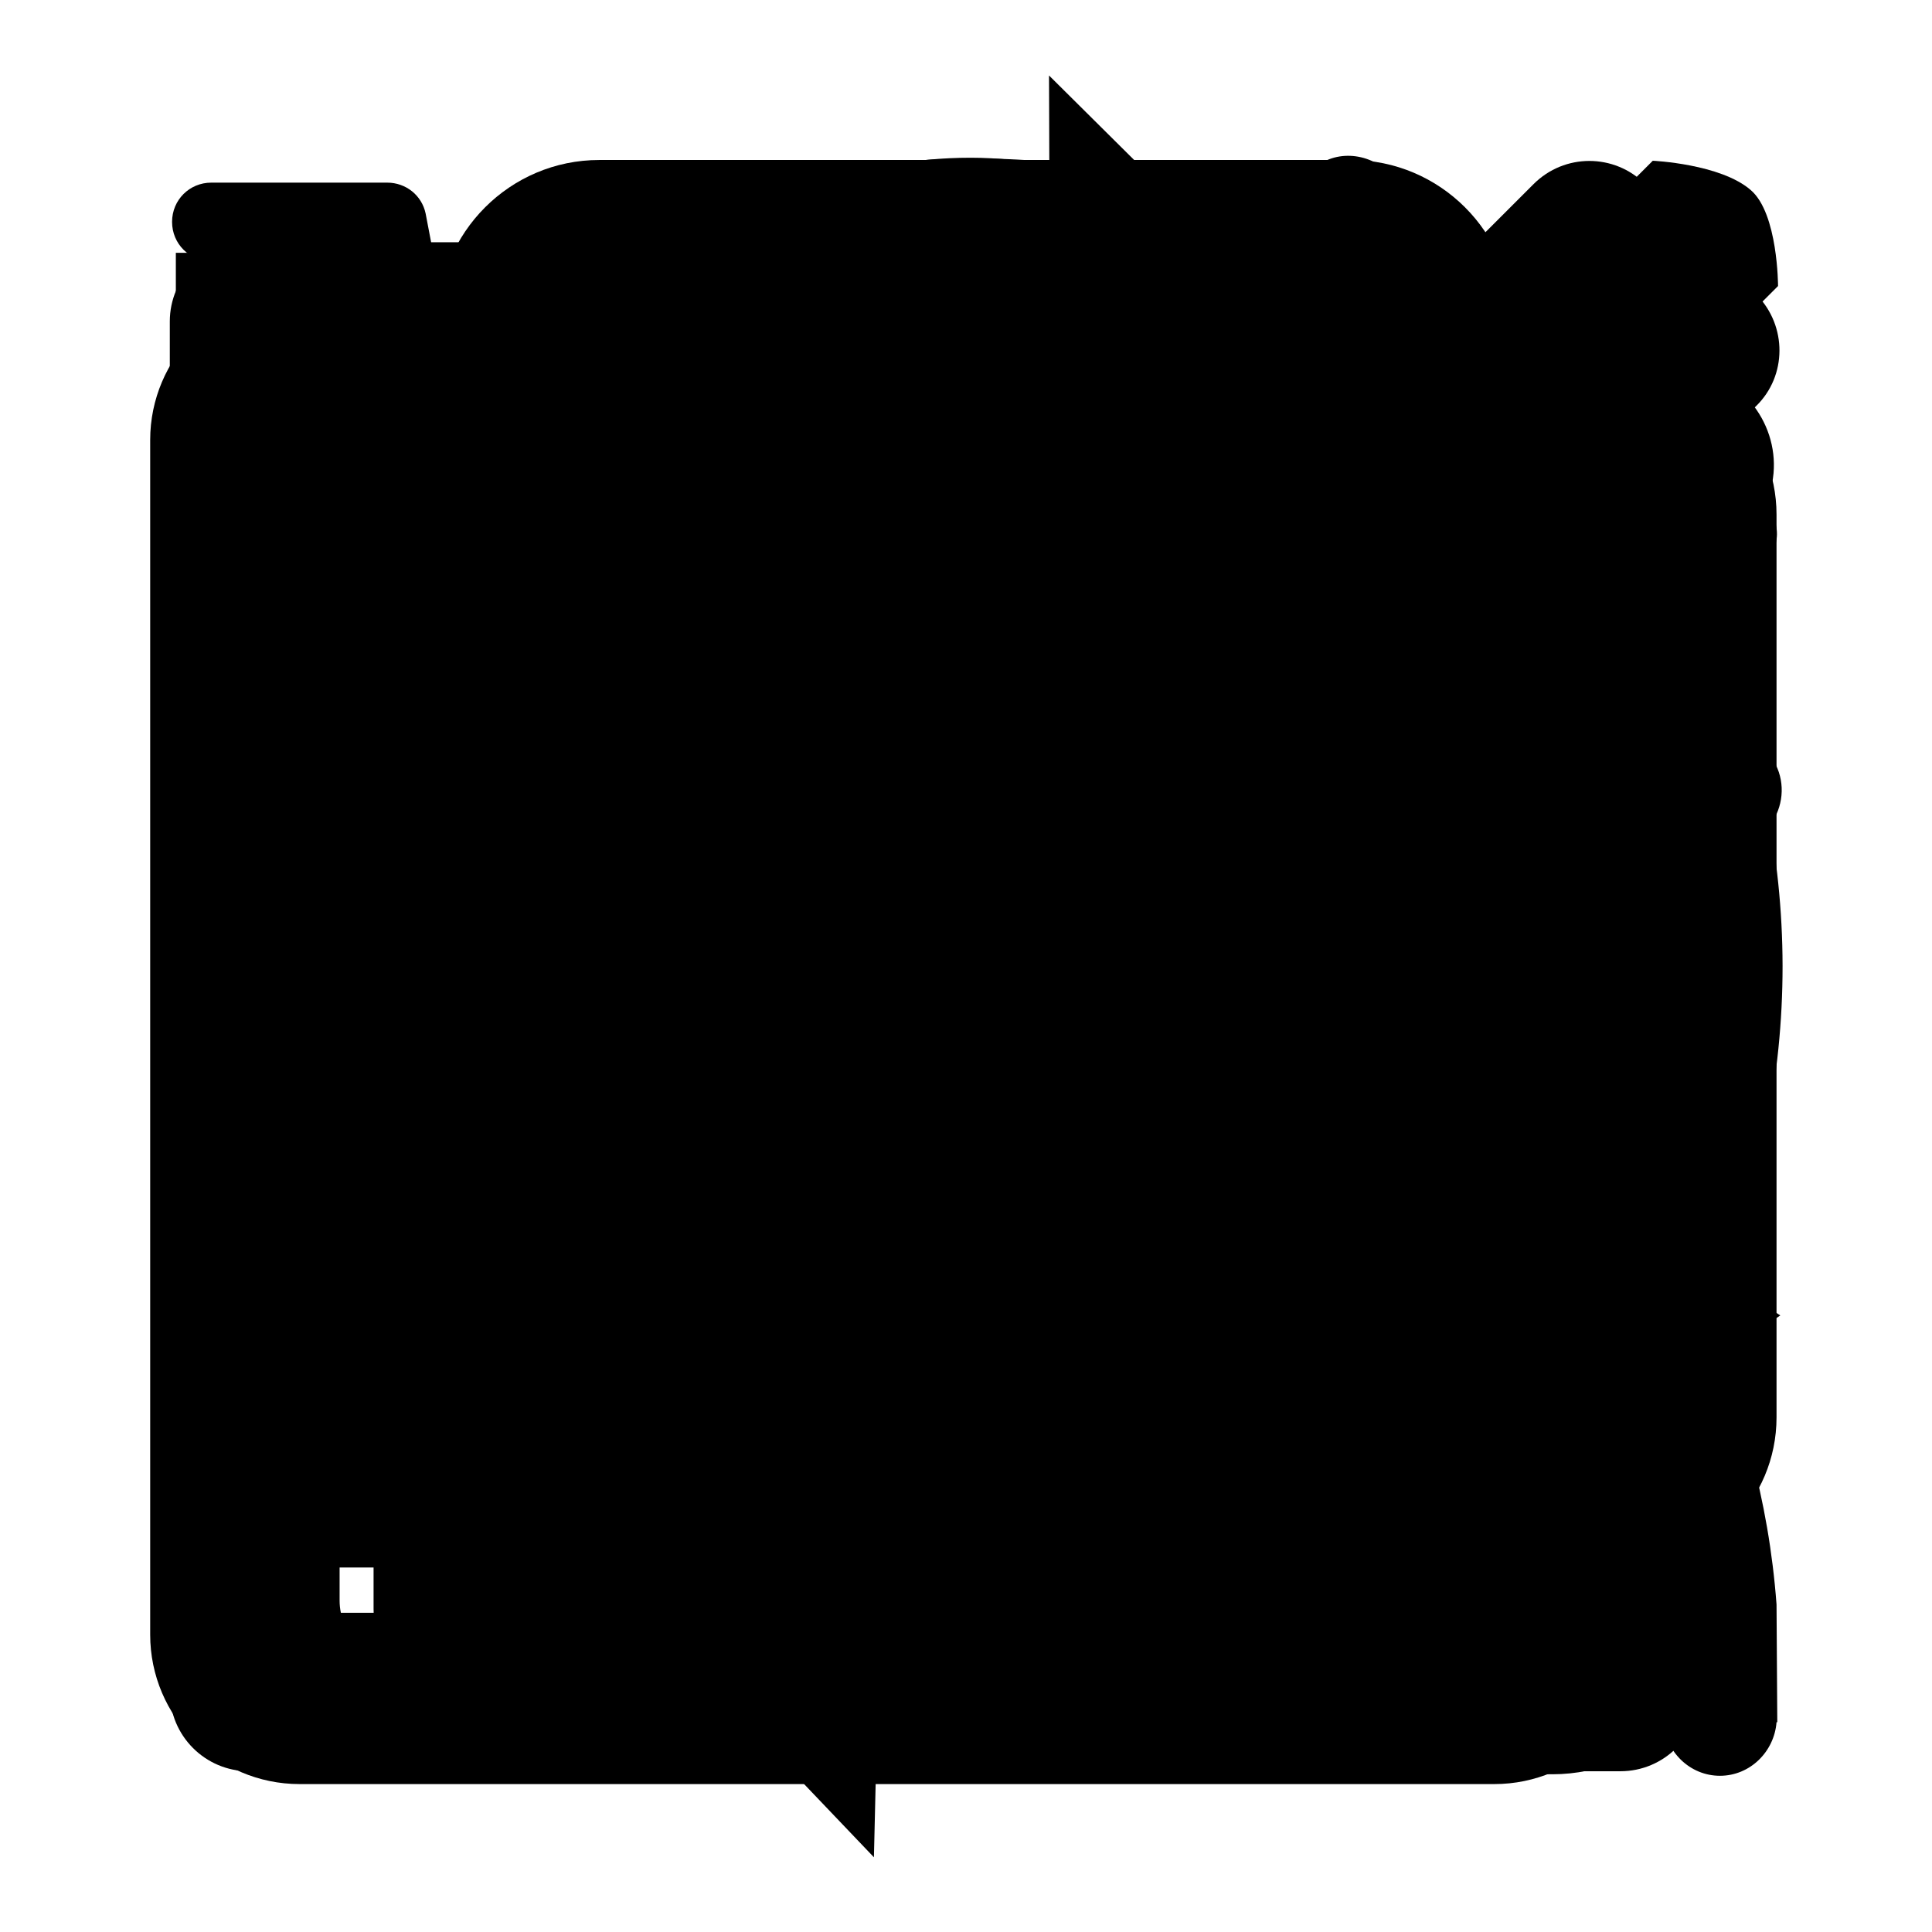 <?xml version="1.0" encoding="utf-8"?>
<!-- Svg Vector Icons : http://www.onlinewebfonts.com/icon -->
<!DOCTYPE svg PUBLIC "-//W3C//DTD SVG 1.1//EN" "http://www.w3.org/Graphics/SVG/1.1/DTD/svg11.dtd">
<svg version="1.1" xmlns="http://www.w3.org/2000/svg" xmlns:xlink="http://www.w3.org/1999/xlink" x="0px" y="0px" viewBox="0 0 256 256" enable-background="new 0 0 256 256" xml:space="preserve">
<g><g><path fill="#000000" d="M129.6,21.7c-58.7,0-106.3,47.6-106.3,106.3c0,58.7,47.6,106.3,106.3,106.3c58.7,0,106.3-47.6,106.3-106.3C235.9,69.2,188.3,21.7,129.6,21.7L129.6,21.7z M129.6,221c-51.4,0-93-41.6-93-93c0-51.4,41.6-93,93-93c51.4,0,93,41.6,93,93C222.6,179.3,181,221,129.6,221L129.6,221z"/><path fill="#000000" d="M129,21.8c-29.4,0-53.3,23.9-53.3,53.3c0,29.4,23.9,53.3,53.3,53.3c29.4,0,53.3-23.9,53.3-53.3C182.3,45.6,158.5,21.8,129,21.8L129,21.8z M129,113.1c-21,0-38.1-17-38.1-38.1C91,54,108,37,129,37c21,0,38.1,17,38.1,38.1C167.1,96.1,150.1,113.1,129,113.1L129,113.1z"/><path fill="#000000" d="M235.4,212.6c-4.1-55.1-50.2-98.9-106.4-98.9c-58.6,0-106.2,47.4-106.5,105.9c0,0.1,0,0.2,0,0.3c0,0,0,0.1,0,0.1c0,0.1,0,0.1,0,0.2l0,0c0.2,8.2,6.9,14.9,15.2,14.9c0.3,0,0.6-0.1,0.8-0.1l0.1,0.1h0.4h159.1c4.3,0,7.8-3.4,7.8-7.6c0-4.2-3.5-7.6-7.8-7.6h-153c-7.5,0-9.5,0.3-6-15.1C46.4,161.8,83.9,129,129,129c47.8,0,86.9,36.7,90.9,83.4h0c0.2,2.4,0.4,4.9,0.4,7.4h0v8.4h0.1c0.3,3.9,3.5,7.1,7.5,7.1c4,0,7.2-3.2,7.5-7.1h0.1L235.4,212.6"/><path fill="#000000" d="M205.7,235.1h-153c-12.6,0-22.9-10.3-22.9-22.9V128c0-12.6,10.3-22.9,22.9-22.9h153c12.6,0,22.9,10.3,22.9,22.9v84.1C228.6,224.8,218.3,235.1,205.7,235.1L205.7,235.1z M52.7,120.3c-4.2,0-7.7,3.4-7.7,7.7v84.1c0,4.2,3.4,7.7,7.7,7.7h153c4.2,0,7.7-3.4,7.7-7.7V128c0-4.2-3.4-7.7-7.7-7.7H52.7L52.7,120.3z"/><path fill="#000000" d="M182.7,120.3c-4.2,0-7.7-3.4-7.7-7.7V81.6c0-26-24.4-45.4-46.3-45.4c-22.4,0-45.5,17-45.5,45.3v31.2c0,4.2-3.4,7.7-7.7,7.7c-4.2,0-7.7-3.4-7.7-7.7V81.5c0-37.9,30.9-60.6,60.8-60.6c29.1,0,61.6,24.9,61.6,60.7v31.1C190.4,116.9,186.9,120.3,182.7,120.3L182.7,120.3z"/><path fill="#000000" d="M141.1,157.1c0,3.5-1.6,6.7-4,8.9v11.1c0,4.4-3.6,8-8,8c-4.4,0-8-3.6-8-8V166c-2.4-2.2-4-5.3-4-8.9c0-6.6,5.3-12,12-12C135.8,145.2,141.1,150.5,141.1,157.1L141.1,157.1z"/><path fill="#000000" d="M179,234.7H79.4c-11.8,0-21.4-9.6-21.4-21.4V42.6c0-11.8,9.6-21.4,21.4-21.4H179c11.8,0,21.4,9.6,21.4,21.4v170.8C200.3,225.1,190.8,234.7,179,234.7L179,234.7z M79.4,35.5c-3.9,0-7.1,3.2-7.1,7.1v170.8c0,3.9,3.2,7.1,7.1,7.1H179c3.9,0,7.1-3.2,7.1-7.1V42.6c0-3.9-3.2-7.1-7.1-7.1H79.4L79.4,35.5z"/><path fill="#000000" d="M129.2,213.5c-7.9,0-14.2-6.4-14.2-14.2c0-7.9,6.4-14.2,14.2-14.2c7.8,0,14.2,6.4,14.2,14.2C143.4,207.1,137,213.5,129.2,213.5L129.2,213.5z M129.2,199.2C129.2,199.2,129.2,199.2,129.2,199.2v7.1V199.2L129.2,199.2z"/><path fill="#000000" d="M171.9,177.8H86.5c-3.9,0-7.1-3.2-7.1-7.1v-121c0-3.9,3.2-7.1,7.1-7.1h85.4c3.9,0,7.1,3.2,7.1,7.1v121C179,174.6,175.8,177.8,171.9,177.8L171.9,177.8z"/><path fill="#000000" d="M93.6,163.6h71.2V56.8H93.6V163.6z"/><path fill="#000000" d="M93.6,163.6"/><path fill="#000000" d="M201.8,105.8v116.8H34.3V55.1h117.1l14.4-16.6h-4.1h-122c-10.9,0-19.8,8.9-19.8,19.8v158.3c0,10.9,8.9,19.8,19.8,19.8h158.3c10.9,0,19.8-8.9,19.8-19.8V96.3v-2.9L201.8,105.8z"/><path fill="#000000" d="M105.8,134.4l-8.5,8.5l0.5,15.8l16,1l8.8-8.8L105.8,134.4z"/><path fill="#000000" d="M218.2,55.3l17.4-17.4c0,0,0-9.6-3.6-12.7c-4-3.5-13-3.9-13-3.9l-17.4,17.4L218.2,55.3z"/><path fill="#000000" d="M190.8,49.3L111,129.2l16.6,16.6L207.5,66L190.8,49.3z"/><path fill="#000000" d="M197.3,175.1h-95c-6.8,0-12.7-4.5-14.6-11L58.9,63.9H23.3V33.5h47.1c6.8,0,12.7,4.5,14.6,11L91,65.2h128.9c4.8,0,9.2,2.2,12.1,6c2.9,3.8,3.8,8.7,2.5,13.3L212,164.1C210.1,170.6,204.2,175.1,197.3,175.1L197.3,175.1z M113.8,144.7h72.1l13.9-49.1H99.7L113.8,144.7L113.8,144.7z"/><path fill="#000000" d="M103,206.9c0,4.1,1.7,8.1,4.6,11c2.9,2.9,6.9,4.6,11,4.6c4.1,0,8.1-1.7,11-4.6s4.6-6.9,4.6-11c0-4.1-1.7-8.1-4.6-11c-2.9-2.9-6.9-4.6-11-4.6c-4.1,0-8.1,1.7-11,4.6C104.7,198.8,103,202.8,103,206.9L103,206.9z"/><path fill="#000000" d="M165.4,206.9c0,4.1,1.7,8.1,4.6,11c2.9,2.9,6.9,4.6,11,4.6c4.1,0,8.1-1.7,11-4.6c2.9-2.9,4.6-6.9,4.6-11c0-4.1-1.7-8.1-4.6-11c-2.9-2.9-6.9-4.6-11-4.6c-4.1,0-8.1,1.7-11,4.6C167.1,198.8,165.4,202.8,165.4,206.9L165.4,206.9z"/><path fill="#000000" d="M187.1,86.4h-4.8v121.3h-15.9V86.4h-26.6v121.3h-15.9V86.4H97.3v121.3H81.3V86.4H71.2c-12,0-21.7-0.2-21.7,0v126.8c0,11.7,9.7,21.1,21.7,21.1h115.9c12,0,21.7-9.5,21.7-21.1V86.4C208.9,85.5,199.2,86.4,187.1,86.4L187.1,86.4z M219.3,48.3h-47.7v-13c0-7.5-13.4-13.6-21.3-13.6h-42.5c-7.8,0-21.3,6.1-21.3,13.6v13H39c-6,0-10.8,4.8-10.8,10.6c0,5.9,4.8,10.6,10.8,10.6h180.3c6,0,10.8-4.8,10.8-10.6C230.1,53,225.3,48.3,219.3,48.3L219.3,48.3z M150.4,48.3h-42.5v-5.3h42.5L150.4,48.3L150.4,48.3z"/><path fill="#000000" d="M184.3,23.1c3,3,3.2,7.6,0.5,10.5l-90.2,90.2c-3.9,3.7-3.9,4.6,0,8.5l90.2,90.2c2.7,2.8,2.5,7.5-0.5,10.5c-3.1,3.1-7.8,3.2-10.6,0.4L73.5,133.1c-1.2-1.2-1.8-2.8-1.9-4.5v-1.3c0.1-1.7,0.6-3.3,1.9-4.5L173.7,22.7C176.5,19.8,181.3,20,184.3,23.1L184.3,23.1z"/><path fill="#000000" d="M235.7,102.3c-0.9-2.7-3.3-4.7-6.1-5.1l-64.5-10l-28.8-61.7c-1.3-2.7-3.9-4.4-6.9-4.4h0c-2.9,0-5.6,1.7-6.9,4.4L93.3,87.1l-64.7,9.7c-2.8,0.5-5.1,2.5-6,5.2c-0.9,2.7-0.2,5.7,1.8,7.7l46.9,48.2l-11.2,68c-0.5,2.9,0.7,5.8,3.1,7.5c2.4,1.7,5.5,1.9,8.1,0.5L129,202l57.6,32c1.2,0.7,2.4,1,3.7,1c1.5,0,3.1-0.5,4.4-1.4c2.4-1.7,3.6-4.6,3.2-7.5l-11-68l47-48C235.9,108,236.6,105,235.7,102.3L235.7,102.3z M173.3,150.1c-1.7,1.7-2.5,4.2-2.1,6.5l9.1,56.3l-47.5-26.4c-2.3-1.3-5.1-1.3-7.4,0l-47.7,26.2l9.3-56.2c0.4-2.4-0.4-4.8-2.1-6.6l-39.5-40.6l54-7.8c0.5-0.1,1.1-0.2,1.5-0.4c1.9-0.6,3.5-2,4.4-4l23.9-50.6L153,97.3c1.1,2.3,3.3,3.9,5.8,4.3l53.9,8.3L173.3,150.1L173.3,150.1z"/><path fill="#000000" d="M129.2,21.4C70.3,21.4,22.7,69.1,22.7,128c0,58.9,47.7,106.6,106.5,106.6c58.8,0,106.5-47.7,106.5-106.6C235.7,69.1,188,21.4,129.2,21.4L129.2,21.4z M195.8,97.1C195.8,97.1,195.8,97.1,195.8,97.1l-24.4,25.5l-4.7,4.7L128,165.9c0,0-0.1,0.1-0.1,0.2c-2,2-5.2,2-7.2,0l-10.7-10.7l-4.7-4.7l-21.5-22.5l-0.8,0.8l-4.6,4.1c0,0,0,0,0,0c-2,2-5.2,1.9-7.2,0c-2-2-2-5.2,0-7.2l4.6-4.2l4.3-4.3c0,0,0-0.1,0.1-0.1c0,0,0.1,0,0.1-0.1l0.3-0.2l0,0c2-1.6,4.9-1.6,6.8,0.3c0,0,0,0,0,0l25,26.1l4.7,4.7l7,7.1l35.2-35.2l4.7-4.7l24.4-25.5c2-2,5.2-2,7.2,0C197.8,91.9,197.8,95.1,195.8,97.1L195.8,97.1z"/><path fill="#000000" d="M220.8,112.7c0-50.6-41-91.6-91.6-91.6c-50.6,0-91.6,41-91.6,91.6c0,25,10,47.6,26.2,64.1h0l0.4,0.4c0.2,0.2,0.4,0.4,0.6,0.6l51.8,51.8c7,7,18.4,7,25.4,0l51.8-51.8c0.2-0.2,0.4-0.4,0.6-0.6l0.4-0.4h0C210.7,160.3,220.8,137.7,220.8,112.7L220.8,112.7z M141.8,208c-12.7,12.7-12.7,12.7-25.4,0l-41.2-41.5c-13.8-13.8-22.4-32.7-22.4-53.8c0-42.1,34.2-76.3,76.3-76.3c42.1,0,76.3,34.2,76.3,76.3c0,21-8.6,40-22.4,53.8L141.8,208L141.8,208z"/><path fill="#000000" d="M129.2,67c-25.3,0-45.8,20.5-45.8,45.8c0,25.3,20.5,45.8,45.8,45.8c25.3,0,45.8-20.5,45.8-45.8C175,87.5,154.5,67,129.2,67L129.2,67z M129.2,143.3c-16.9,0-30.5-13.7-30.5-30.5c0-16.9,13.7-30.5,30.5-30.5c16.9,0,30.5,13.7,30.5,30.5C159.7,129.6,146.1,143.3,129.2,143.3L129.2,143.3z"/><path fill="#000000" d="M235.8,104.1l-73.7-10.7l-33-66.8L96.2,93.3l-73.7,10.7l53.3,52l-12.6,73.4l65.9-34.7l65.9,34.7L182.5,156L235.8,104.1L235.8,104.1z M129.2,178.3l-46.5,24.5l8.9-51.8l-37.7-36.7l52-7.6l23.3-47.1l23.3,47.1l52,7.6l-37.6,36.7l8.9,51.8L129.2,178.3L129.2,178.3z"/><path fill="#000000" d="M225.5,49.1c-7-2-14.4,2.1-16.4,9.1l-1,3.6H84.6l-1.9-14.9c-0.8-6.6-6.5-11.6-13.1-11.6H36.5c-7.3,0-13.2,5.9-13.2,13.2c0,7.3,5.9,13.2,13.2,13.2h21.4l11.8,94.3c0.8,6.6,6.5,11.6,13.1,11.6h112.5c5.9,0,11.1-3.9,12.7-9.6l26.5-92.7C236.6,58.4,232.5,51.1,225.5,49.1L225.5,49.1z M129.2,114.7v-13.2h26.5v13.2H129.2L129.2,114.7z M155.6,128v13.2h-26.5V128H155.6L155.6,128z M129.2,88.3V75h26.5v13.2H129.2L129.2,88.3z M86.2,75h29.7v13.2h-28L86.2,75L86.2,75z M89.5,101.5h26.4v13.2H91.2L89.5,101.5L89.5,101.5z M92.9,128h23.1v13.2H94.5L92.9,128L92.9,128z M185.4,141.2h-16.5V128h20.3L185.4,141.2L185.4,141.2z M192.9,114.7h-24.1v-13.2h27.8L192.9,114.7L192.9,114.7z M200.5,88.3h-31.6V75h35.4L200.5,88.3L200.5,88.3z M76.2,200.8c0,5.2,2.1,10.4,5.8,14c3.7,3.7,8.8,5.8,14,5.8c5.2,0,10.4-2.1,14-5.8c3.7-3.7,5.8-8.8,5.8-14s-2.1-10.4-5.8-14c-3.7-3.7-8.8-5.8-14-5.8c-5.2,0-10.4,2.1-14,5.8C78.3,190.4,76.2,195.6,76.2,200.8L76.2,200.8z M155.6,200.8c0,5.2,2.1,10.4,5.8,14s8.8,5.8,14,5.8c5.2,0,10.4-2.1,14-5.8s5.8-8.8,5.8-14s-2.1-10.4-5.8-14s-8.8-5.8-14-5.8c-5.2,0-10.4,2.1-14,5.8C157.8,190.4,155.6,195.6,155.6,200.8L155.6,200.8z"/><path fill="#000000" d="M139.1,39.7c-8.8-0.6-29.1,2-38.1,3.9c-65.4,14.4-87.8,84.2-67.2,128c8.5-36.7,41-77.8,85.8-85c5.5-0.9,11-1.3,16.4-1.4l1.2,37.8l28.6-29.1l28.6-29l-27.8-27.5L139,10L139.1,39.7L139.1,39.7z"/><path fill="#000000" d="M116.5,216.2c8.7,0.8,29.1-1.3,38.2-3.1c65.7-13,90.1-82.3,70.8-126.6c-9.7,36.6-43.2,76.9-88.2,83.1c-5.5,0.7-11,1.1-16.4,1.1l-0.1-37.9l-29.4,28.4L62,189.7l26.9,28.2l26.9,28.2L116.5,216.2L116.5,216.2z"/><path fill="#000000" d="M215.5,48.3H42.8c-11,0-19.9,8.9-19.9,19.9v119.6c0,11,8.9,19.9,19.9,19.9h172.7c11,0,19.9-8.9,19.9-19.9V68.2C235.4,57.2,226.5,48.3,215.5,48.3L215.5,48.3z M41.1,194.4l-4.9-4.9L91,134.7l4.9,4.9L41.1,194.4L41.1,194.4z M217.2,194.4l-54.8-54.8l4.9-4.9l54.8,54.8L217.2,194.4L217.2,194.4z M135.8,150.1v4.5h-13.3v-4.5L36.2,70l8.5-8.5l84.5,78.4l84.5-78.4l8.5,8.5L135.8,150.1L135.8,150.1z"/><path fill="#000000" d="M129.2,21c-59.1,0-107,47.9-107,107s47.9,107,107,107c59.1,0,107-47.9,107-107C236.1,68.9,188.2,21,129.2,21z M129.2,219.6c-50.6,0-91.6-41-91.6-91.6c0-50.6,41-91.6,91.6-91.6c50.6,0,91.6,41,91.6,91.6C220.8,178.6,179.7,219.6,129.2,219.6z"/><path fill="#000000" d="M175.7,120.1h-45.8v-61c0-4.2-3.4-7.7-7.6-7.7c-4.2,0-7.6,3.4-7.6,7.7v61.5c-2.6,2-4.2,5.1-4.2,8.5c0,5.9,4.8,10.7,10.7,10.7c3.6,0,6.8-1.8,8.8-4.5h45.7c4.2,0,7.7-3.4,7.7-7.6C183.3,123.5,179.9,120.1,175.7,120.1z"/><path fill="#000000" d="M227.1,119.3l-88.3-0.3V30.4c0-4.9-4-8.9-8.9-8.9s-8.9,4-8.9,8.9V119l-89.6-0.3h0c-4.9,0-8.9,3.9-8.9,8.9c0,4.9,3.9,8.9,8.9,8.9l89.7,0.3v88.8c0,4.9,4,8.9,8.9,8.9s8.9-4,8.9-8.9v-88.7l88.2,0.3h0c4.9,0,8.9-3.9,8.9-8.9C235.9,123.4,232,119.4,227.1,119.3L227.1,119.3z"/><path fill="#000000" d="M226.9,136.9H31.4c-4.9,0-8.9-4-8.9-8.9c0-4.9,4-8.9,8.9-8.9h195.5c4.9,0,8.9,4,8.9,8.9C235.8,132.9,231.9,136.9,226.9,136.9L226.9,136.9z"/><path fill="#000000" d="M129.2,21.1C70.2,21.1,22.2,69,22.2,128c0,59,48,106.9,106.9,106.9c59,0,106.9-48,106.9-106.9C236.1,69,188.1,21.1,129.2,21.1L129.2,21.1z M129.2,219.6c-50.5,0-91.6-41.1-91.6-91.6c0-50.5,41.1-91.6,91.6-91.6c50.5,0,91.6,41.1,91.6,91.6C220.8,178.5,179.7,219.6,129.2,219.6L129.2,219.6z"/><path fill="#000000" d="M129.2,89.6c-21.1,0-38.4,17.2-38.4,38.4c0,21.1,17.2,38.4,38.4,38.4c21.1,0,38.4-17.2,38.4-38.4C167.5,106.8,150.3,89.6,129.2,89.6L129.2,89.6z"/><path fill="#000000" d="M233.8,142.7c0,0-20.3-87.4-123.5-87.4V21.7L22.1,82.2l88.2,56.5V99.9C166.3,99.8,204.5,103.6,233.8,142.7L233.8,142.7L233.8,142.7z"/><path fill="#000000" d="M24.2,113.8c0,0,20.3,87.4,123.5,87.4v33.6l88.2-60.5l-88.2-56.5v38.8C91.6,156.6,53.4,152.9,24.2,113.8L24.2,113.8L24.2,113.8z"/><path fill="#000000" d="M234.4,67.5c-1-1.3-2.5-2-4.1-2H63.5l-7.1-37.2c-0.5-2.4-2.6-4.1-5.1-4.1H28c-2.9,0-5.2,2.3-5.2,5.2s2.3,5.2,5.2,5.2h19l6.7,37.2v0.1l20.9,108.9c0.5,2.4,2.8,4.2,5.3,4.2h124.5c2.9,0,5.2-2.3,5.2-5.2s-2.3-5.2-5.2-5.2H84.2L81,158.1l129.8,0.7l0,0c2.4,0,4.5-2,5-4.4L235.3,72C235.7,70.4,235.3,68.8,234.4,67.5L234.4,67.5z M206.7,147.7L79,147.4l-9.5-49.6l-4.1-21.7h158.3L206.7,147.7L206.7,147.7z"/><path fill="#000000" d="M95.7,195.5c-10,0-18.2,8.1-18.2,18.2c0,10,8.1,18.1,18.2,18.1c10,0,18.1-8.1,18.1-18.1C113.8,203.7,105.7,195.5,95.7,195.5L95.7,195.5z M95.7,221.5c-4.3,0-7.8-3.5-7.8-7.8c0-4.3,3.5-7.8,7.8-7.8c4.3,0,7.8,3.5,7.8,7.8C103.5,218,99.9,221.5,95.7,221.5L95.7,221.5z"/><path fill="#000000" d="M183.8,195.5c-10,0-18.1,8.1-18.1,18.2c0,10,8.1,18.1,18.1,18.1c10,0,18.2-8.1,18.2-18.1C202,203.7,193.9,195.5,183.8,195.5L183.8,195.5z M183.8,221.5c-4.3,0-7.8-3.5-7.8-7.8c0-4.3,3.5-7.8,7.8-7.8c4.3,0,7.8,3.5,7.8,7.8C191.6,218,188.1,221.5,183.8,221.5L183.8,221.5z"/><path fill="#000000" d="M232.7,53.8l-22.1,22.1l-29.5-29.4l22.1-22.1c4.1-4.1,10.7-4.1,14.8,0l14.8,14.7C236.8,43.2,236.8,49.8,232.7,53.8L232.7,53.8z M77.8,149.5l29.5,29.4l-39.3,9.8L77.8,149.5L77.8,149.5z M203.2,83.2l-88.5,88.3l-29.5-29.4l88.5-88.3L203.2,83.2L203.2,83.2z M43.5,53.1v160.6h160.7V97.8l21-20.9v147.3c0,5.8-4.7,10.5-10.5,10.5H33c-5.8,0-10.5-4.7-10.5-10.5V42.6c0-5.8,4.7-10.5,10.5-10.5h148l-21,20.9H43.5L43.5,53.1z"/></g></g>
</svg>